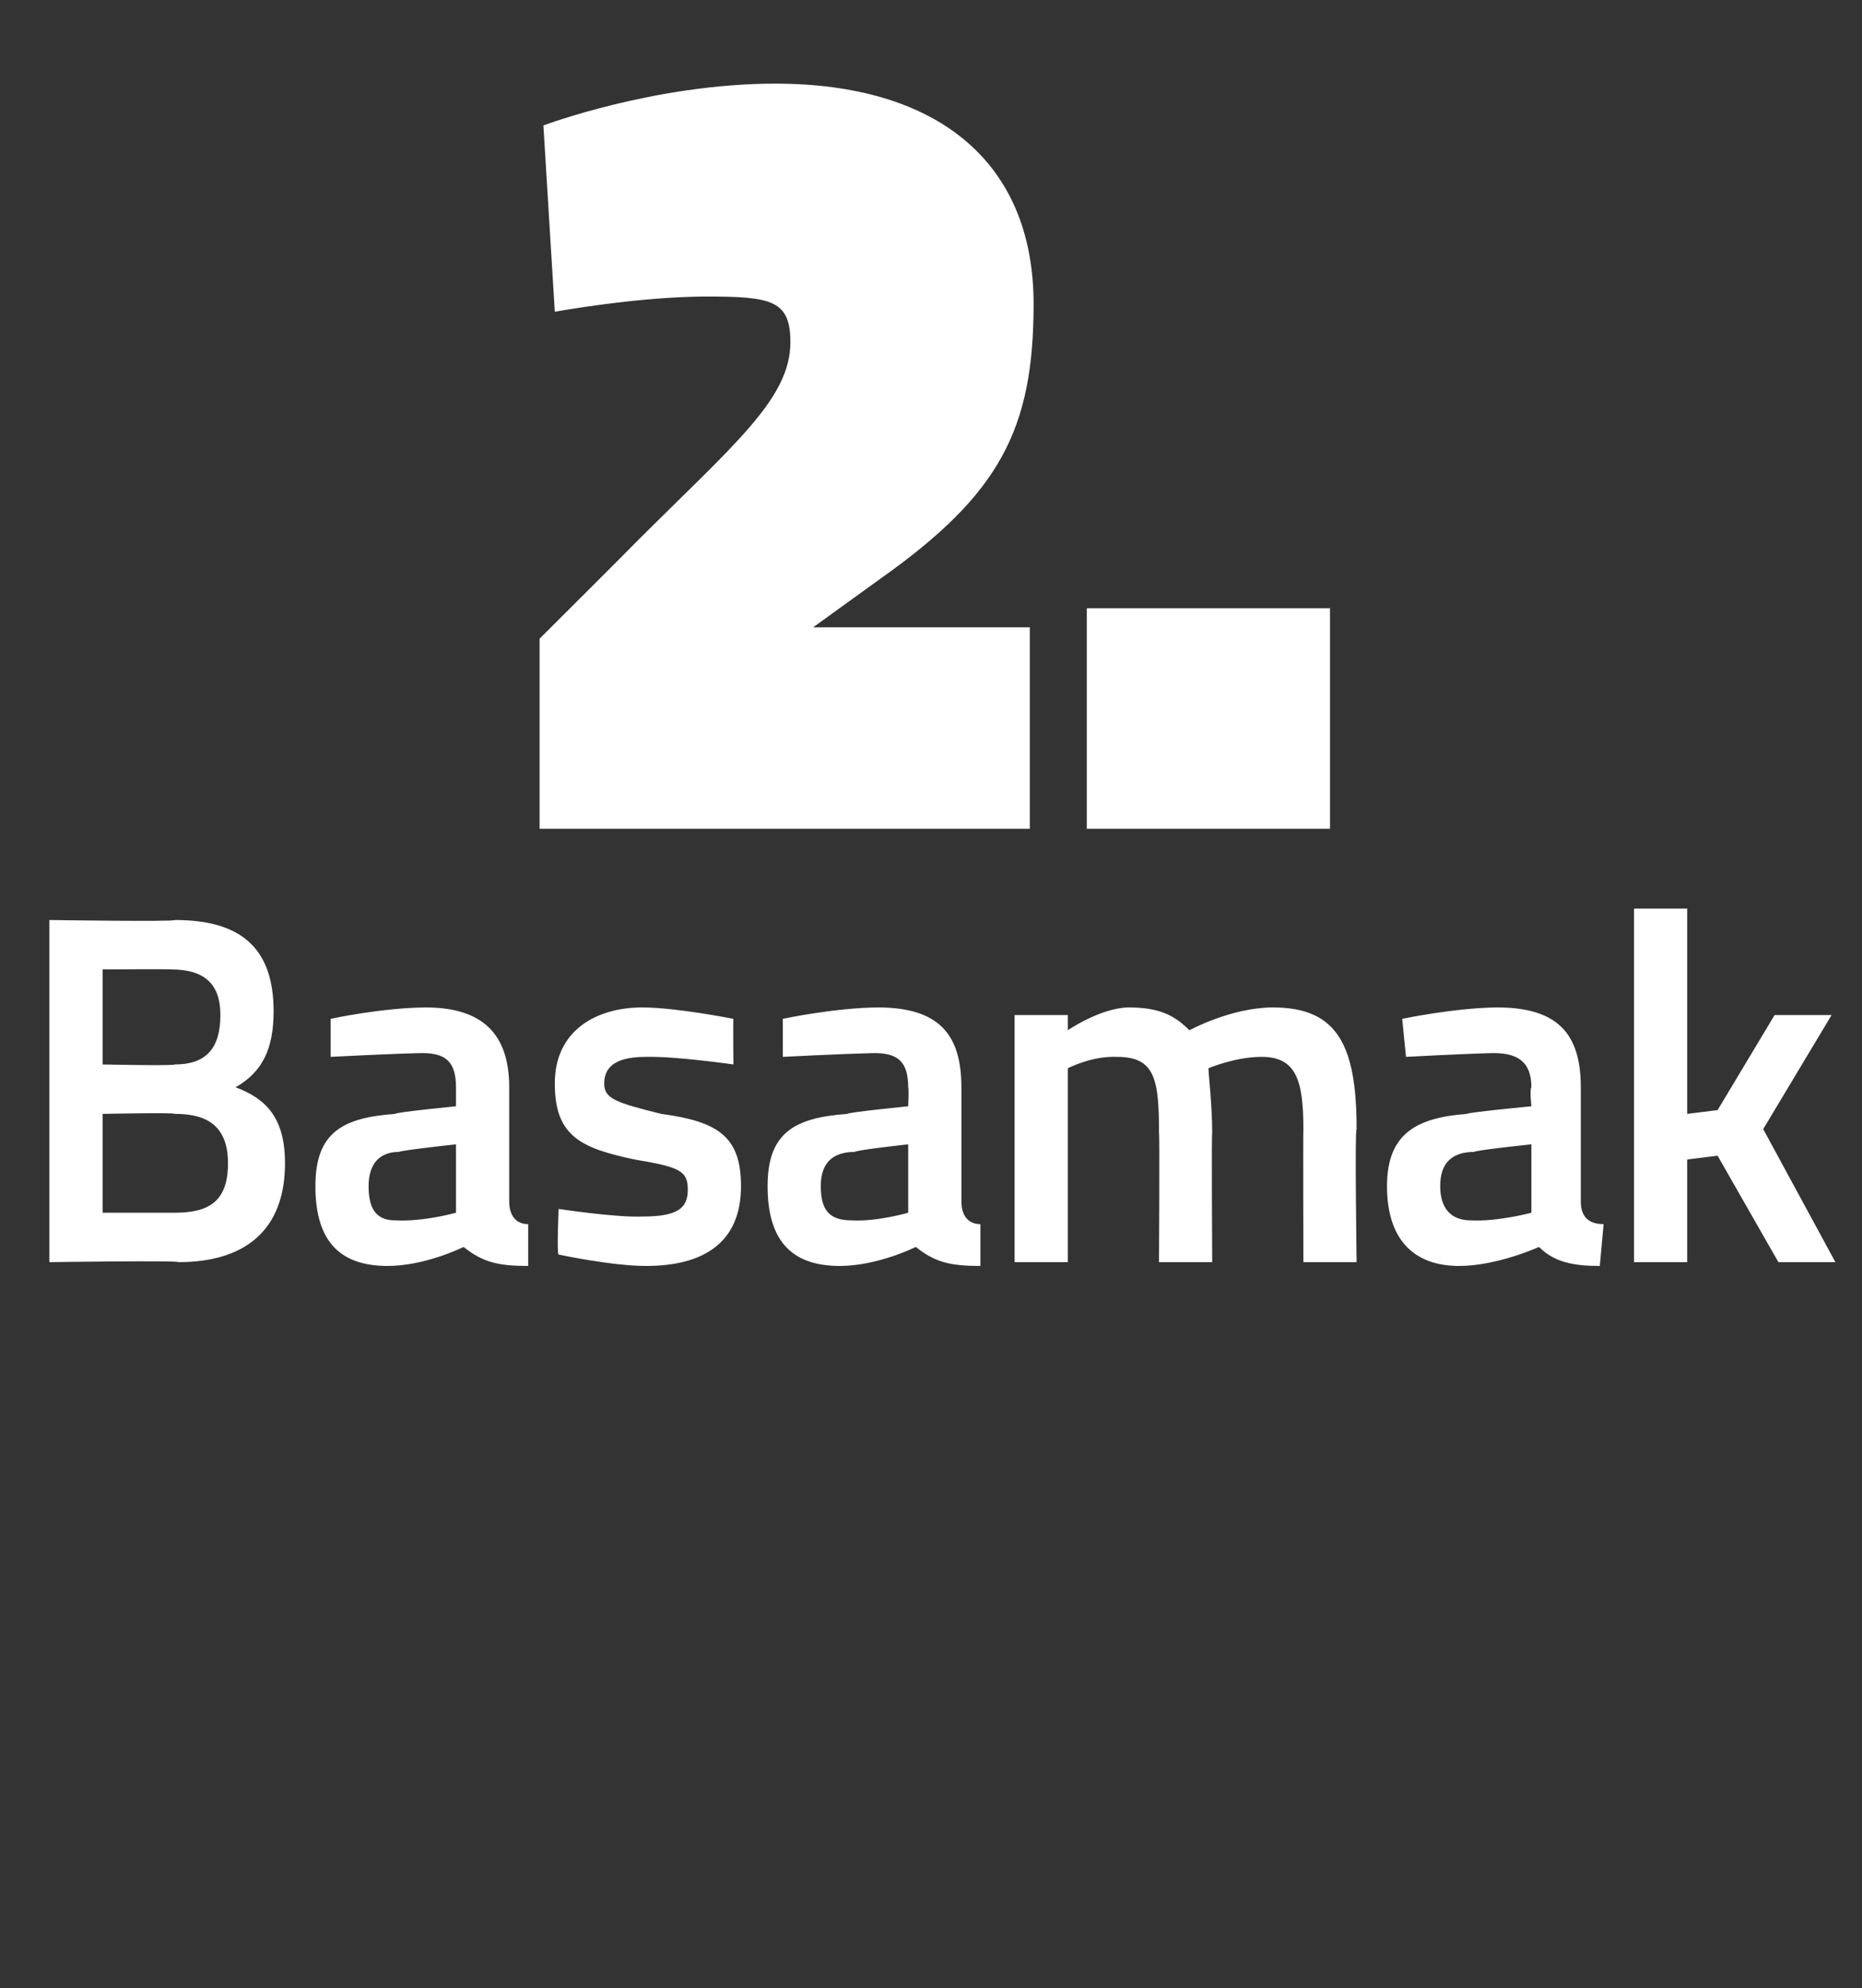<?xml version="1.0" standalone="no"?><!DOCTYPE svg PUBLIC "-//W3C//DTD SVG 1.1//EN" "http://www.w3.org/Graphics/SVG/1.1/DTD/svg11.dtd"><svg xmlns="http://www.w3.org/2000/svg" version="1.1" width="49px" height="52.3px" viewBox="0 0 49 52.3"><rect x="0" y="0" width="49" height="52.3" fill="#333333" stroke="none"/>  <desc>2 Basamak</desc>  <defs/>  <g id="Polygon209167">    <path d="M 4.6 24.2 C 6.3 24.2 7.2 24.9 7.2 26.6 C 7.2 27.6 6.9 28.2 6.2 28.6 C 7 28.9 7.5 29.4 7.5 30.6 C 7.5 32.4 6.4 33.2 4.7 33.2 C 4.72 33.15 1.3 33.2 1.3 33.2 L 1.3 24.2 C 1.3 24.2 4.61 24.25 4.6 24.2 Z M 2.7 29.3 L 2.7 31.9 C 2.7 31.9 4.64 31.9 4.6 31.9 C 5.5 31.9 6 31.6 6 30.6 C 6 29.5 5.3 29.3 4.6 29.3 C 4.61 29.26 2.7 29.3 2.7 29.3 Z M 2.7 25.5 L 2.7 28 C 2.7 28 4.59 28.04 4.6 28 C 5.4 28 5.8 27.6 5.8 26.7 C 5.8 25.9 5.4 25.5 4.5 25.5 C 4.54 25.49 2.7 25.5 2.7 25.5 Z M 13.4 31.6 C 13.4 32 13.6 32.2 13.9 32.2 C 13.9 32.2 13.9 33.3 13.9 33.3 C 13.1 33.3 12.7 33.2 12.2 32.8 C 12.2 32.8 11.2 33.3 10.2 33.3 C 8.9 33.3 8.3 32.6 8.3 31.2 C 8.3 29.8 9 29.4 10.4 29.3 C 10.37 29.26 12 29.1 12 29.1 C 12 29.1 12 28.65 12 28.6 C 12 27.9 11.7 27.7 11.1 27.7 C 10.23 27.72 8.7 27.8 8.7 27.8 L 8.7 26.8 C 8.7 26.8 10.03 26.51 11.2 26.5 C 12.7 26.5 13.4 27.2 13.4 28.6 C 13.4 28.6 13.4 31.6 13.4 31.6 Z M 10.5 30.3 C 10 30.3 9.7 30.6 9.7 31.2 C 9.7 31.8 9.9 32.1 10.4 32.1 C 11.16 32.14 12 31.9 12 31.9 L 12 30.1 C 12 30.1 10.54 30.26 10.5 30.3 Z M 19.3 28 C 19.3 28 17.78 27.78 17 27.8 C 16.3 27.8 15.9 28 15.9 28.5 C 15.9 28.9 16.2 29 17.4 29.3 C 18.9 29.5 19.5 29.9 19.5 31.2 C 19.5 32.7 18.5 33.3 17 33.3 C 16.1 33.3 14.7 33 14.7 33 C 14.65 33.01 14.7 31.8 14.7 31.8 C 14.7 31.8 16.21 32.03 16.9 32 C 17.8 32 18.1 31.8 18.1 31.3 C 18.1 30.8 17.9 30.7 16.7 30.5 C 15.3 30.2 14.6 29.9 14.6 28.5 C 14.6 27.1 15.7 26.5 16.9 26.5 C 17.8 26.5 19.3 26.8 19.3 26.8 C 19.29 26.81 19.3 28 19.3 28 Z M 25.3 31.6 C 25.3 32 25.5 32.2 25.8 32.2 C 25.8 32.2 25.8 33.3 25.8 33.3 C 25 33.3 24.6 33.2 24.1 32.8 C 24.1 32.8 23.1 33.3 22.1 33.3 C 20.8 33.3 20.2 32.6 20.2 31.2 C 20.2 29.8 20.9 29.4 22.3 29.3 C 22.29 29.26 23.9 29.1 23.9 29.1 C 23.9 29.1 23.92 28.65 23.9 28.6 C 23.9 27.9 23.6 27.7 23 27.7 C 22.16 27.72 20.6 27.8 20.6 27.8 L 20.6 26.8 C 20.6 26.8 21.95 26.51 23.1 26.5 C 24.7 26.5 25.3 27.2 25.3 28.6 C 25.3 28.6 25.3 31.6 25.3 31.6 Z M 22.5 30.3 C 21.9 30.3 21.6 30.6 21.6 31.2 C 21.6 31.8 21.8 32.1 22.4 32.1 C 23.08 32.14 23.9 31.9 23.9 31.9 L 23.9 30.1 C 23.9 30.1 22.46 30.26 22.5 30.3 Z M 26.7 33.2 L 26.7 26.7 L 28.1 26.7 L 28.1 27.1 C 28.1 27.1 28.96 26.51 29.7 26.5 C 30.5 26.5 30.9 26.7 31.3 27.1 C 31.3 27.1 32.4 26.5 33.5 26.5 C 35.2 26.5 35.7 27.5 35.7 29.7 C 35.65 29.67 35.7 33.2 35.7 33.2 L 34.3 33.2 C 34.3 33.2 34.29 29.71 34.3 29.7 C 34.3 28.4 34.1 27.8 33.2 27.8 C 32.5 27.8 31.8 28.1 31.8 28.1 C 31.8 28.2 31.9 29.1 31.9 29.8 C 31.88 29.78 31.9 33.2 31.9 33.2 L 30.5 33.2 C 30.5 33.2 30.52 29.81 30.5 29.8 C 30.5 28.4 30.4 27.8 29.4 27.8 C 28.73 27.77 28.1 28.1 28.1 28.1 L 28.1 33.2 L 26.7 33.2 Z M 41.6 31.6 C 41.6 32 41.8 32.2 42.2 32.2 C 42.2 32.2 42.1 33.3 42.1 33.3 C 41.4 33.3 40.9 33.2 40.5 32.8 C 40.5 32.8 39.4 33.3 38.4 33.3 C 37.2 33.3 36.5 32.6 36.5 31.2 C 36.5 29.8 37.3 29.4 38.6 29.3 C 38.62 29.26 40.3 29.1 40.3 29.1 C 40.3 29.1 40.25 28.65 40.3 28.6 C 40.3 27.9 39.9 27.7 39.3 27.7 C 38.48 27.72 37 27.8 37 27.8 L 36.9 26.8 C 36.9 26.8 38.28 26.51 39.4 26.5 C 41 26.5 41.6 27.2 41.6 28.6 C 41.6 28.6 41.6 31.6 41.6 31.6 Z M 38.8 30.3 C 38.2 30.3 37.9 30.6 37.9 31.2 C 37.9 31.8 38.2 32.1 38.7 32.1 C 39.41 32.14 40.3 31.9 40.3 31.9 L 40.3 30.1 C 40.3 30.1 38.79 30.26 38.8 30.3 Z M 43 33.2 L 43 23.9 L 44.4 23.9 L 44.4 29.3 L 45.2 29.2 L 46.7 26.7 L 48.2 26.7 L 46.4 29.7 L 48.3 33.2 L 46.8 33.2 L 45.2 30.4 L 44.4 30.5 L 44.4 33.2 L 43 33.2 Z " stroke="none" fill="#fff"/>  </g>  <g id="Polygon209166">    <path d="M 14.2 21.8 L 14.2 16.8 C 14.2 16.8 16.68 14.33 16.7 14.3 C 19.3 11.7 20.8 10.5 20.8 9 C 20.8 7.9 20.3 7.8 18.6 7.8 C 16.79 7.8 14.6 8.2 14.6 8.2 L 14.3 3.3 C 14.3 3.3 17.22 2.2 20.4 2.2 C 24.6 2.2 27.2 4.2 27.2 8 C 27.2 11.3 26.3 13 23.2 15.2 C 23.24 15.17 21.4 16.5 21.4 16.5 L 27.1 16.5 L 27.1 21.8 L 14.2 21.8 Z M 28.6 16 L 35 16 L 35 21.8 L 28.6 21.8 L 28.6 16 Z " stroke="none" fill="#fff"/>  </g></svg>